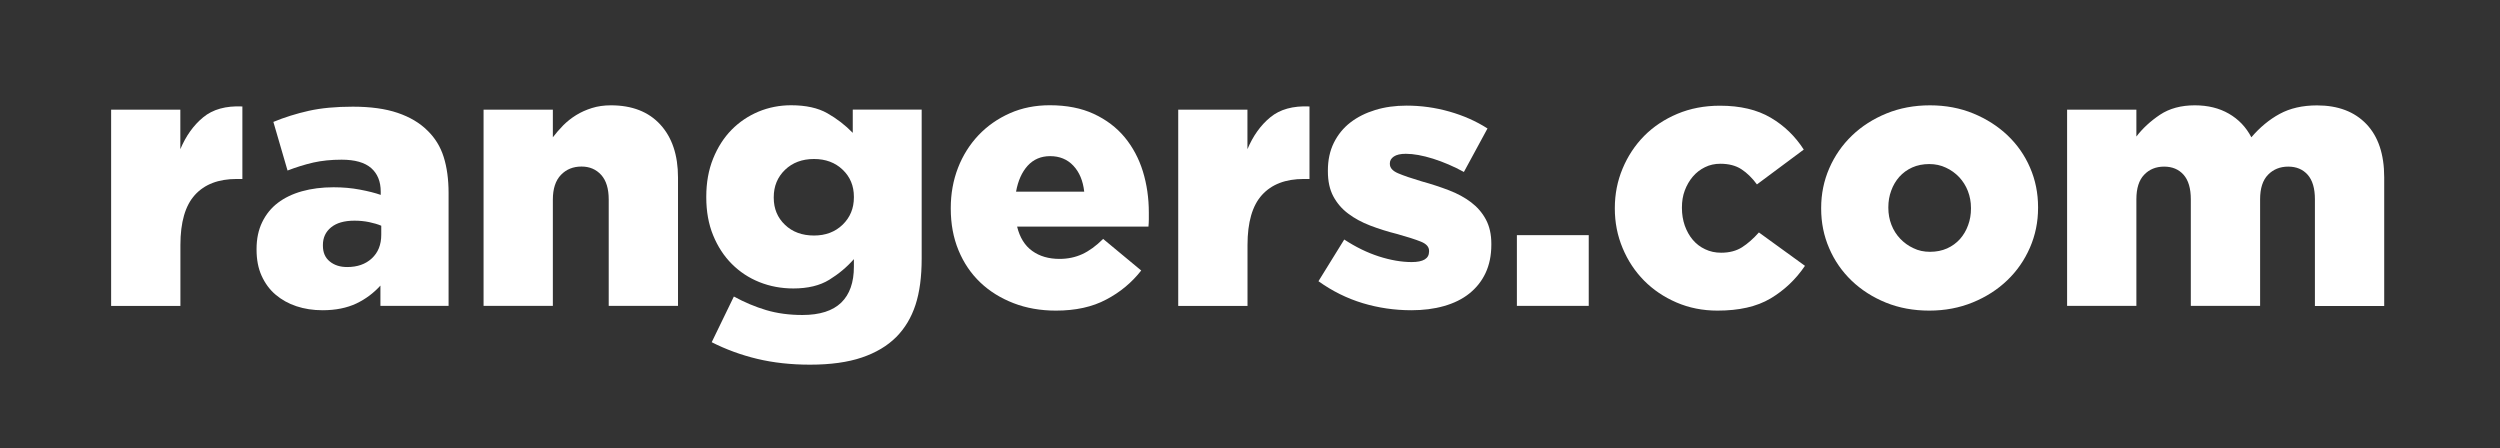 <?xml version="1.0" encoding="utf-8"?>
<!-- Generator: Adobe Illustrator 27.2.0, SVG Export Plug-In . SVG Version: 6.00 Build 0)  -->
<svg version="1.1" id="Layer_1" xmlns="http://www.w3.org/2000/svg" xmlns:xlink="http://www.w3.org/1999/xlink" x="0px" y="0px"
	 viewBox="0 0 331.6 59.45" style="enable-background:new 0 0 331.6 59.45;" xml:space="preserve">
<rect x="0" y="0" width="331.6" height="59.45" fill="#333333" stroke="none"/>
<style type="text/css">
	.st0{fill:#FFFFFF;}
</style>
<g>
	<path class="st0" d="M14.73,14.55h9.19v5.24c0.74-1.76,1.75-3.18,3.03-4.23c1.28-1.06,3.01-1.54,5.2-1.44v9.62h-0.77
		c-2.41,0-4.25,0.71-5.53,2.12c-1.28,1.41-1.92,3.62-1.92,6.64v8.08h-9.19V14.55z"/>
	<path class="st0" d="M42.78,41.15c-1.25,0-2.41-0.18-3.46-0.53c-1.06-0.35-1.98-0.87-2.77-1.54c-0.79-0.67-1.4-1.51-1.85-2.5
		c-0.45-0.99-0.67-2.15-0.67-3.46v-0.1c0-1.35,0.25-2.53,0.75-3.56c0.5-1.03,1.19-1.88,2.07-2.55c0.88-0.67,1.95-1.19,3.2-1.54
		c1.25-0.35,2.65-0.53,4.19-0.53c1.22,0,2.38,0.1,3.49,0.31c1.11,0.21,2.03,0.44,2.77,0.7v-0.43c0-1.35-0.43-2.39-1.27-3.13
		c-0.85-0.74-2.16-1.11-3.92-1.11c-1.38,0-2.63,0.13-3.75,0.38c-1.12,0.26-2.26,0.61-3.42,1.06l-1.88-6.45
		c1.48-0.61,3.04-1.1,4.69-1.47c1.65-0.37,3.6-0.55,5.85-0.55c2.34,0,4.32,0.27,5.94,0.82c1.62,0.55,2.94,1.33,3.97,2.36
		c0.99,0.96,1.71,2.12,2.14,3.49c0.43,1.36,0.65,2.96,0.65,4.79v14.96h-9.04v-2.69c-0.9,0.99-1.96,1.79-3.2,2.38
		C46,40.85,44.51,41.15,42.78,41.15z M46.05,35.42c1.35,0,2.44-0.38,3.27-1.15c0.83-0.77,1.25-1.81,1.25-3.13v-1.2
		c-0.45-0.19-0.99-0.35-1.61-0.48c-0.63-0.13-1.27-0.19-1.95-0.19c-1.35,0-2.38,0.3-3.1,0.89c-0.72,0.59-1.08,1.37-1.08,2.33v0.1
		c0,0.9,0.3,1.6,0.91,2.09C44.35,35.18,45.12,35.42,46.05,35.42z"/>
	<path class="st0" d="M64.14,14.55h9.19v3.66c0.41-0.54,0.87-1.07,1.38-1.59c0.51-0.51,1.08-0.96,1.71-1.35s1.33-0.7,2.09-0.94
		c0.76-0.24,1.6-0.36,2.52-0.36c2.81,0,4.99,0.85,6.55,2.55c1.56,1.7,2.35,4.04,2.35,7.02v17.03h-9.19v-14.1
		c0-1.44-0.33-2.53-1-3.27c-0.67-0.74-1.54-1.11-2.61-1.11c-1.11,0-2.02,0.37-2.73,1.11c-0.71,0.74-1.07,1.83-1.07,3.27v14.1h-9.19
		V14.55z"/>
	<path class="st0" d="M107.44,48.37c-2.53,0-4.87-0.26-7-0.77c-2.13-0.51-4.15-1.25-6.04-2.21l2.94-6.06
		c1.41,0.77,2.84,1.37,4.28,1.8c1.44,0.43,3.05,0.65,4.81,0.65c2.31,0,4.02-0.55,5.15-1.64c1.12-1.09,1.68-2.68,1.68-4.76v-1.01
		c-0.93,1.06-2.02,1.97-3.27,2.74c-1.25,0.77-2.84,1.15-4.76,1.15c-1.6,0-3.1-0.28-4.5-0.84c-1.4-0.56-2.61-1.36-3.66-2.41
		c-1.04-1.04-1.87-2.31-2.48-3.8c-0.61-1.49-0.91-3.17-0.91-5.03v-0.1c0-1.86,0.3-3.54,0.91-5.05c0.61-1.51,1.43-2.78,2.45-3.82
		c1.03-1.04,2.22-1.84,3.58-2.41c1.36-0.56,2.8-0.84,4.31-0.84c1.96,0,3.56,0.35,4.81,1.06c1.25,0.71,2.37,1.57,3.37,2.6v-3.08h9.14
		v19.77c0,2.41-0.27,4.45-0.82,6.13c-0.55,1.68-1.4,3.1-2.55,4.26c-1.19,1.19-2.71,2.09-4.57,2.72
		C112.46,48.05,110.16,48.37,107.44,48.37z M107.97,31.24c1.54,0,2.81-0.48,3.8-1.44c0.99-0.96,1.49-2.17,1.49-3.61v-0.1
		c0-1.44-0.5-2.64-1.49-3.58c-0.99-0.95-2.26-1.42-3.8-1.42c-1.57,0-2.85,0.48-3.85,1.44c-0.99,0.96-1.49,2.17-1.49,3.61v0.1
		c0,1.44,0.5,2.64,1.49,3.58C105.11,30.77,106.4,31.24,107.97,31.24z"/>
	<path class="st0" d="M140.06,41.2c-2.05,0-3.93-0.33-5.63-0.99c-1.7-0.66-3.17-1.57-4.4-2.74c-1.23-1.17-2.2-2.59-2.89-4.26
		c-0.69-1.67-1.03-3.51-1.03-5.53v-0.1c0-1.89,0.32-3.66,0.96-5.32c0.64-1.65,1.55-3.09,2.72-4.33c1.17-1.23,2.56-2.2,4.16-2.91
		c1.6-0.71,3.37-1.06,5.29-1.06c2.24,0,4.19,0.38,5.85,1.15c1.65,0.77,3.01,1.8,4.09,3.1c1.07,1.3,1.88,2.81,2.41,4.52
		c0.53,1.72,0.79,3.54,0.79,5.46c0,0.29,0,0.59,0,0.91c0,0.32-0.02,0.64-0.05,0.96h-17.42c0.35,1.44,1.02,2.52,2,3.22
		c0.98,0.71,2.19,1.06,3.63,1.06c1.09,0,2.09-0.21,3.01-0.63c0.91-0.42,1.84-1.09,2.77-2.02l5.05,4.19c-1.25,1.6-2.8,2.89-4.64,3.85
		C144.88,40.72,142.65,41.2,140.06,41.2z M143.81,25.42c-0.16-1.44-0.64-2.59-1.44-3.44c-0.8-0.85-1.83-1.27-3.08-1.27
		c-1.22,0-2.21,0.43-2.98,1.27c-0.77,0.85-1.28,2-1.54,3.44H143.81z"/>
	<path class="st0" d="M156.27,14.55h9.19v5.24c0.74-1.76,1.75-3.18,3.03-4.23c1.28-1.06,3.01-1.54,5.2-1.44v9.62h-0.77
		c-2.41,0-4.25,0.71-5.53,2.12c-1.28,1.41-1.92,3.62-1.92,6.64v8.08h-9.19V14.55z"/>
	<path class="st0" d="M187.2,41.15c-2.21,0-4.36-0.31-6.45-0.94c-2.08-0.63-4.04-1.6-5.87-2.91l3.42-5.53
		c1.51,0.99,3.04,1.74,4.59,2.24c1.56,0.5,3.01,0.75,4.35,0.75c1.54,0,2.31-0.46,2.31-1.4v-0.1c0-0.51-0.35-0.91-1.06-1.2
		c-0.71-0.29-1.75-0.62-3.13-1.01c-1.28-0.32-2.49-0.7-3.61-1.13s-2.1-0.96-2.93-1.59c-0.83-0.62-1.49-1.39-1.97-2.29
		c-0.48-0.9-0.72-2-0.72-3.32v-0.1c0-1.38,0.26-2.61,0.79-3.68c0.53-1.07,1.26-1.97,2.19-2.69c0.93-0.72,2.03-1.27,3.3-1.66
		c1.27-0.39,2.65-0.58,4.16-0.58c1.92,0,3.82,0.26,5.68,0.79c1.86,0.53,3.54,1.27,5.05,2.24l-3.13,5.77
		c-1.35-0.74-2.71-1.32-4.09-1.76c-1.38-0.43-2.58-0.65-3.61-0.65c-0.71,0-1.23,0.12-1.59,0.36c-0.35,0.24-0.53,0.54-0.53,0.89v0.1
		c0,0.51,0.36,0.92,1.08,1.23c0.72,0.31,1.77,0.67,3.15,1.08c1.28,0.35,2.49,0.75,3.61,1.18c1.12,0.43,2.1,0.96,2.93,1.59
		c0.83,0.63,1.49,1.39,1.97,2.29c0.48,0.9,0.72,1.97,0.72,3.22v0.1c0,1.44-0.26,2.7-0.77,3.78c-0.51,1.08-1.23,1.98-2.16,2.72
		c-0.93,0.74-2.05,1.29-3.37,1.66C190.22,40.97,188.77,41.15,187.2,41.15z"/>
	<path class="st0" d="M201.2,31.19h9.53v9.38h-9.53V31.19z"/>
	<path class="st0" d="M227.81,41.2c-1.96,0-3.77-0.36-5.44-1.08c-1.67-0.72-3.1-1.69-4.31-2.91c-1.2-1.22-2.15-2.65-2.84-4.31
		c-0.69-1.65-1.03-3.39-1.03-5.22v-0.1c0-1.83,0.34-3.57,1.03-5.22c0.69-1.65,1.64-3.09,2.86-4.33c1.22-1.23,2.69-2.21,4.4-2.93
		c1.71-0.72,3.6-1.08,5.65-1.08c2.69,0,4.94,0.53,6.74,1.59c1.8,1.06,3.25,2.47,4.38,4.23l-6.21,4.62
		c-0.64-0.87-1.33-1.54-2.07-2.02c-0.74-0.48-1.67-0.72-2.79-0.72c-0.74,0-1.42,0.15-2.04,0.46c-0.63,0.31-1.16,0.72-1.61,1.25
		c-0.45,0.53-0.8,1.14-1.06,1.83c-0.26,0.69-0.38,1.44-0.38,2.24v0.1c0,0.83,0.13,1.61,0.38,2.33c0.26,0.72,0.61,1.35,1.06,1.88
		c0.45,0.53,0.99,0.95,1.64,1.25c0.64,0.31,1.35,0.46,2.12,0.46c1.09,0,2.01-0.24,2.77-0.72c0.75-0.48,1.5-1.14,2.24-1.97l6.11,4.43
		c-1.22,1.8-2.74,3.24-4.57,4.33S230.66,41.2,227.81,41.2z"/>
	<path class="st0" d="M255.9,41.2c-2.08,0-4-0.35-5.75-1.06s-3.26-1.68-4.55-2.91c-1.28-1.23-2.28-2.67-2.98-4.31
		c-0.71-1.64-1.06-3.38-1.06-5.24v-0.1c0-1.86,0.36-3.62,1.08-5.27c0.72-1.65,1.72-3.09,3.01-4.33c1.28-1.23,2.81-2.21,4.57-2.93
		s3.69-1.08,5.77-1.08c2.08,0,4,0.36,5.75,1.08s3.26,1.69,4.55,2.91c1.28,1.22,2.28,2.65,2.98,4.28c0.71,1.64,1.06,3.38,1.06,5.24
		v0.1c0,1.86-0.36,3.62-1.08,5.27c-0.72,1.65-1.72,3.1-3.01,4.33c-1.28,1.23-2.81,2.21-4.57,2.93S257.99,41.2,255.9,41.2z M256,33.4
		c0.83,0,1.59-0.15,2.26-0.45c0.67-0.3,1.24-0.72,1.71-1.24c0.46-0.52,0.83-1.14,1.08-1.84c0.26-0.7,0.38-1.43,0.38-2.19v-0.1
		c0-0.8-0.14-1.54-0.41-2.24s-0.66-1.31-1.15-1.84c-0.5-0.52-1.08-0.95-1.76-1.26c-0.67-0.32-1.41-0.48-2.21-0.48
		c-0.83,0-1.59,0.15-2.26,0.45s-1.24,0.72-1.71,1.24c-0.46,0.52-0.83,1.14-1.08,1.84c-0.26,0.7-0.38,1.43-0.38,2.19v0.1
		c0,0.8,0.14,1.54,0.41,2.24s0.66,1.31,1.16,1.84c0.5,0.52,1.08,0.95,1.76,1.26C254.46,33.25,255.2,33.4,256,33.4z"/>
	<path class="st0" d="M274.18,14.55h9.19v3.56c0.83-1.09,1.88-2.05,3.13-2.89c1.25-0.83,2.79-1.25,4.62-1.25
		c1.73,0,3.24,0.37,4.52,1.11c1.28,0.74,2.28,1.78,2.98,3.13c1.12-1.31,2.37-2.35,3.75-3.1c1.38-0.75,3.03-1.13,4.96-1.13
		c2.79,0,4.97,0.83,6.55,2.48c1.57,1.65,2.36,4,2.36,7.05v17.08h-9.19V26.43c0-1.44-0.32-2.53-0.96-3.25s-1.5-1.08-2.58-1.08
		s-1.98,0.36-2.68,1.08c-0.7,0.72-1.05,1.8-1.05,3.25v14.14h-9.19V26.43c0-1.44-0.32-2.53-0.96-3.25c-0.64-0.72-1.5-1.08-2.58-1.08
		s-1.97,0.36-2.65,1.08c-0.69,0.72-1.03,1.8-1.03,3.25v14.14h-9.19V14.55z"/>
</g>
</svg>

